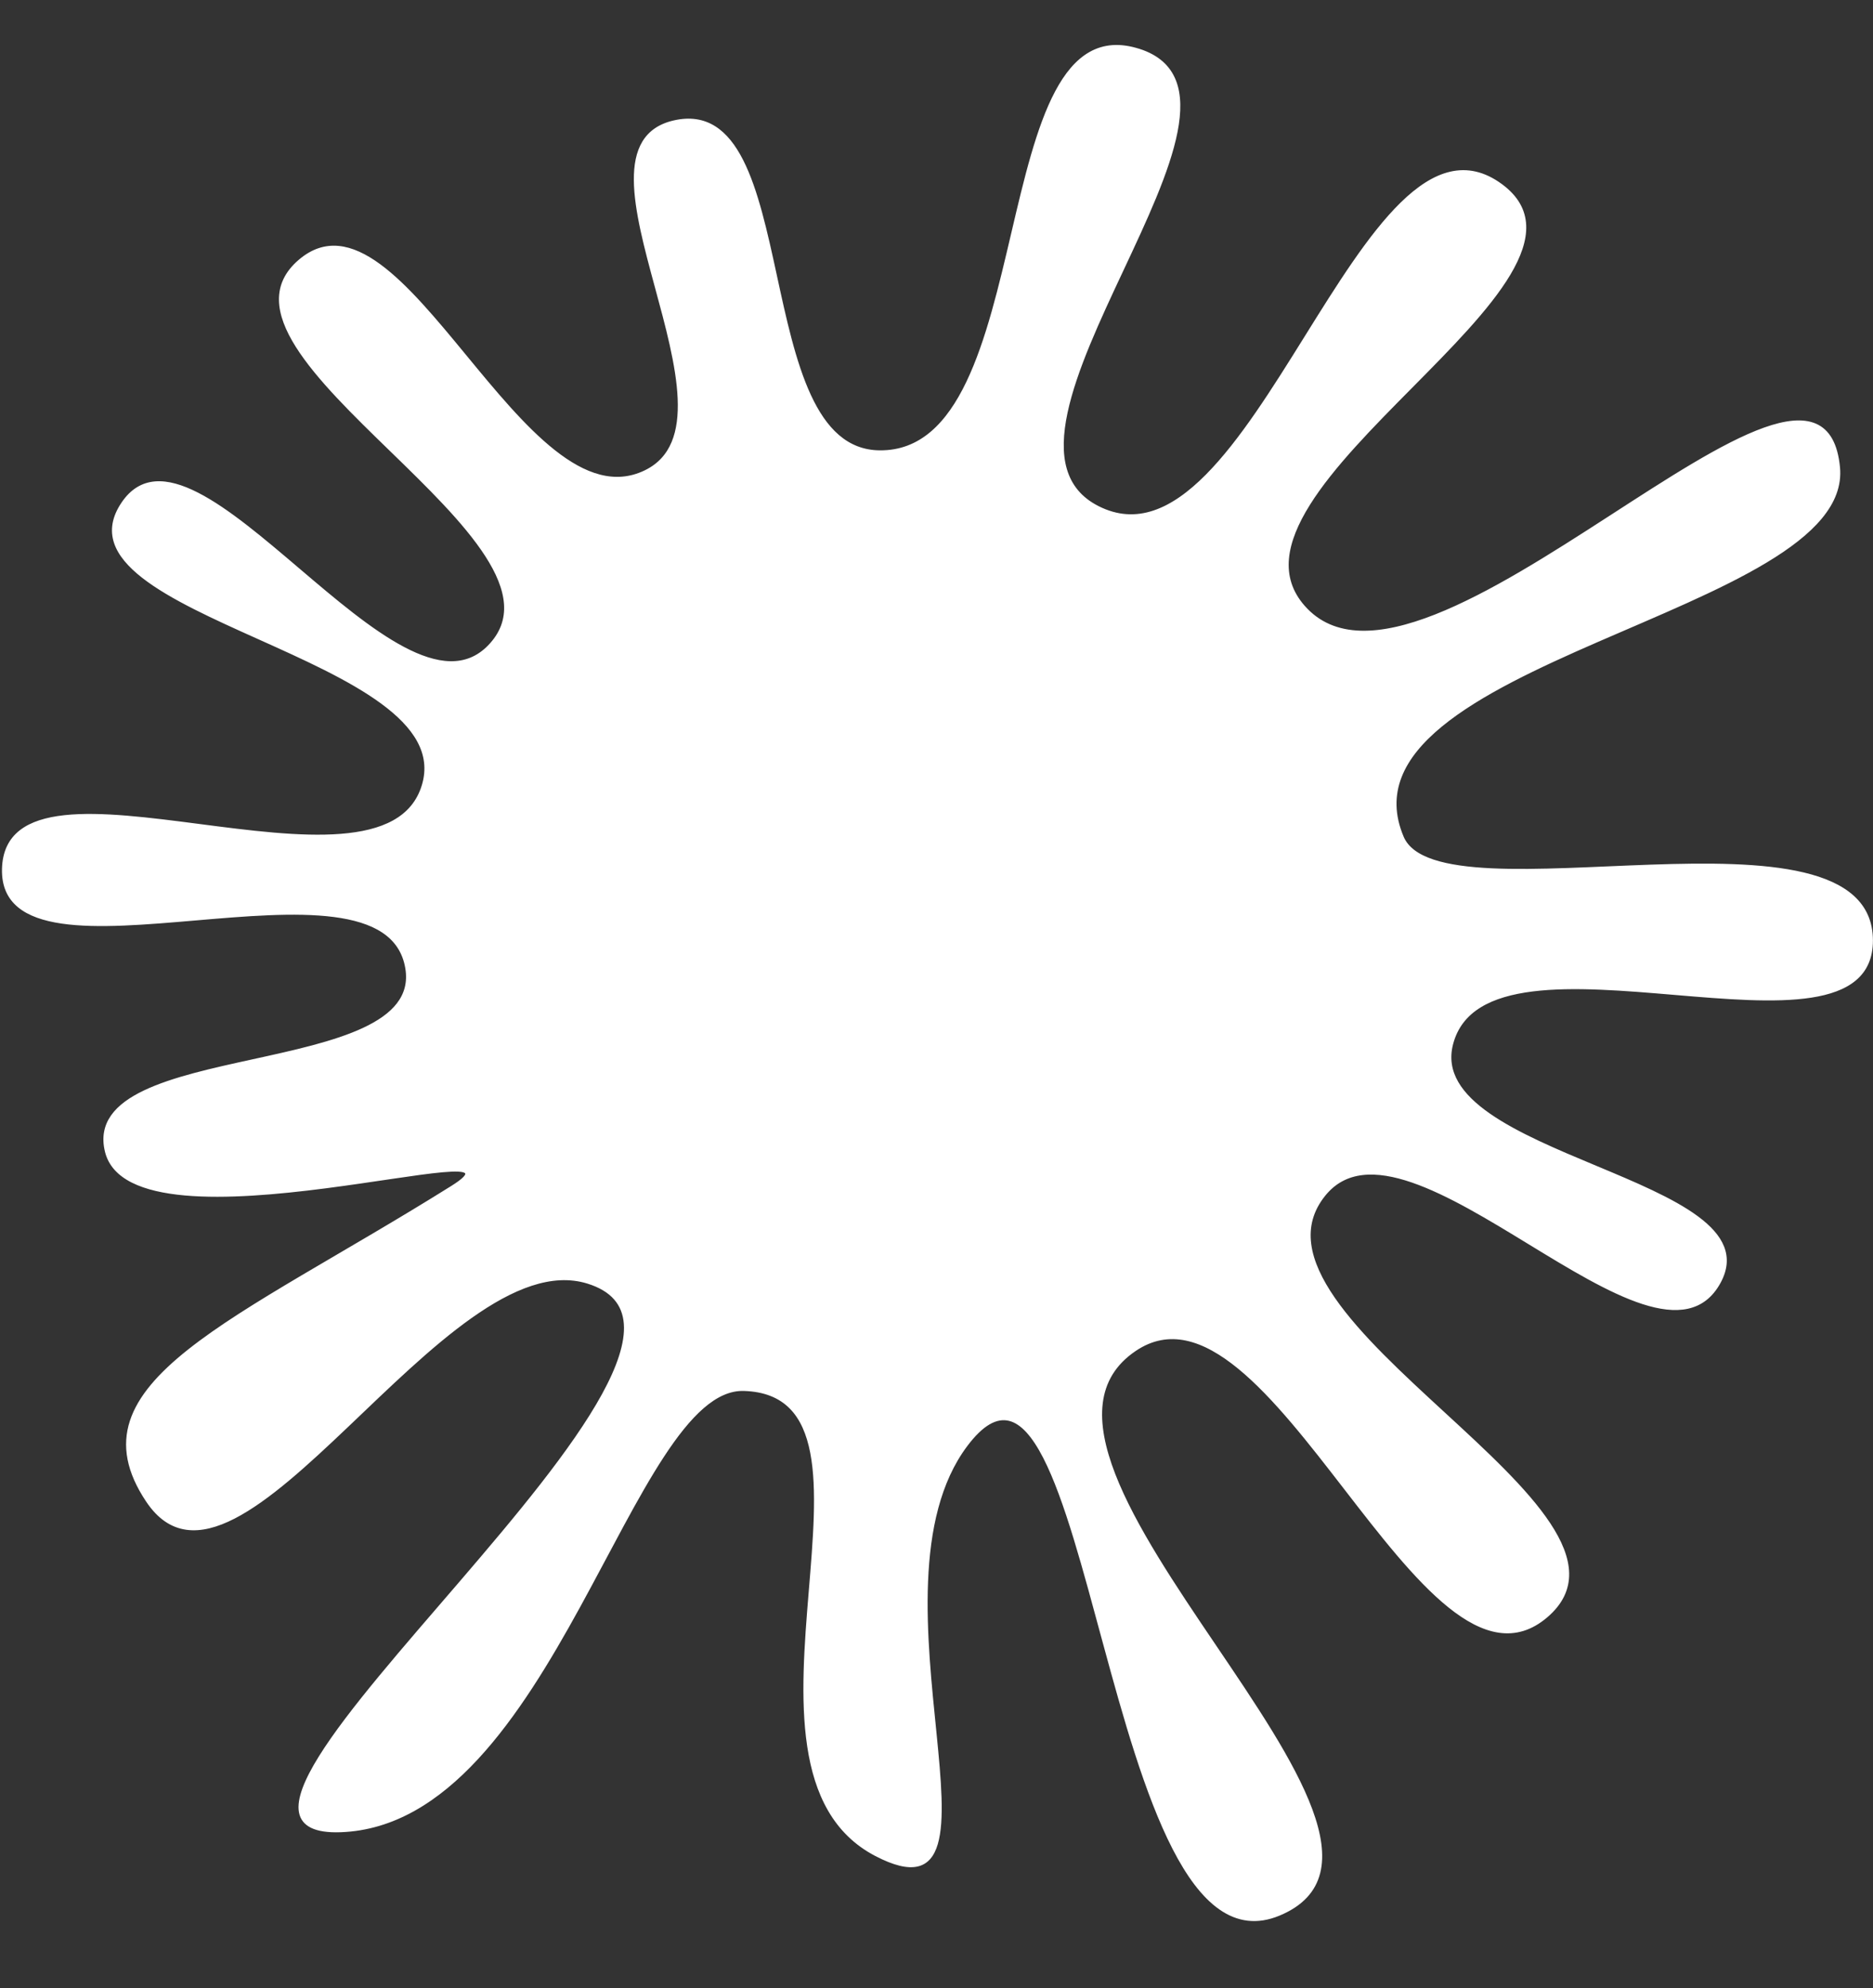 <?xml version="1.0" encoding="UTF-8" standalone="no"?><svg xmlns="http://www.w3.org/2000/svg" xmlns:xlink="http://www.w3.org/1999/xlink" fill="#ffffff" height="840.4" preserveAspectRatio="xMidYMid meet" version="1" viewBox="2.7 -16.1 792.2 840.4" width="792.2" zoomAndPan="magnify"><rect x="2.7" y="-16.1" width="792.2" height="840.4" fill="#333333" stroke="none"/><g id="change1_1"><path d="m484.5 5.04c-65.519-21.117-40.599 170.25-109.67 169.73-56.224-0.42-32.313-151.93-87.039-139.48-49.86 11.342 33.616 125.74-12.186 147.89-51.533 24.912-103.1-125.98-146.23-89.069-46.612 39.896 122.82 119.26 80.077 163.01-38.225 39.123-124.5-105.54-154.93-60.499-32.281 47.779 143.65 64.562 127.08 119.32-16.946 55.996-176.15-23.029-177.56 35.292-1.371 56.64 161.47-13.952 170.6 42.013 7.792 47.746-138.38 30.218-127.08 77.304 11.07 46.103 187.37-10.604 146.23 15.125-91.519 57.232-162.28 82.839-128.82 132.76 38.198 56.986 125.73-111.1 186.27-92.429 83.177 25.65-191.71 235.06-104.45 231.91 89.558-3.228 122.7-188.11 170.6-186.54 70.344 2.307-14.615 159.91 55.706 196.62 62.272 32.507-7.781-111.66 38.298-173.09 54.03-72.043 57.507 229.42 132.3 198.3 77.933-32.427-130.43-191.63-60.928-238.64 57.207-38.688 121.84 157.35 174.08 112.59 51.63-44.231-136.46-125.59-94.004-178.14 35.15-43.5 140.46 85.773 167.12 36.973 23.946-43.832-125.75-52.794-113.15-100.83 14.989-57.162 177.57 15.271 177.56-43.694-0.007-63.23-182.68-6.393-198.45-43.693-31.456-74.38 190.34-95.025 184.52-156.29-7.568-79.738-175.72 116.29-226.3 58.819-43.72-49.674 137.2-138.55 83.559-178.14-58.614-43.252-105.28 169.23-170.6 136.12-59.308-30.055 80.943-172.78 17.407-193.26v1.7e-5z" fill="inherit" stroke="#ffffff"/></g></svg>
